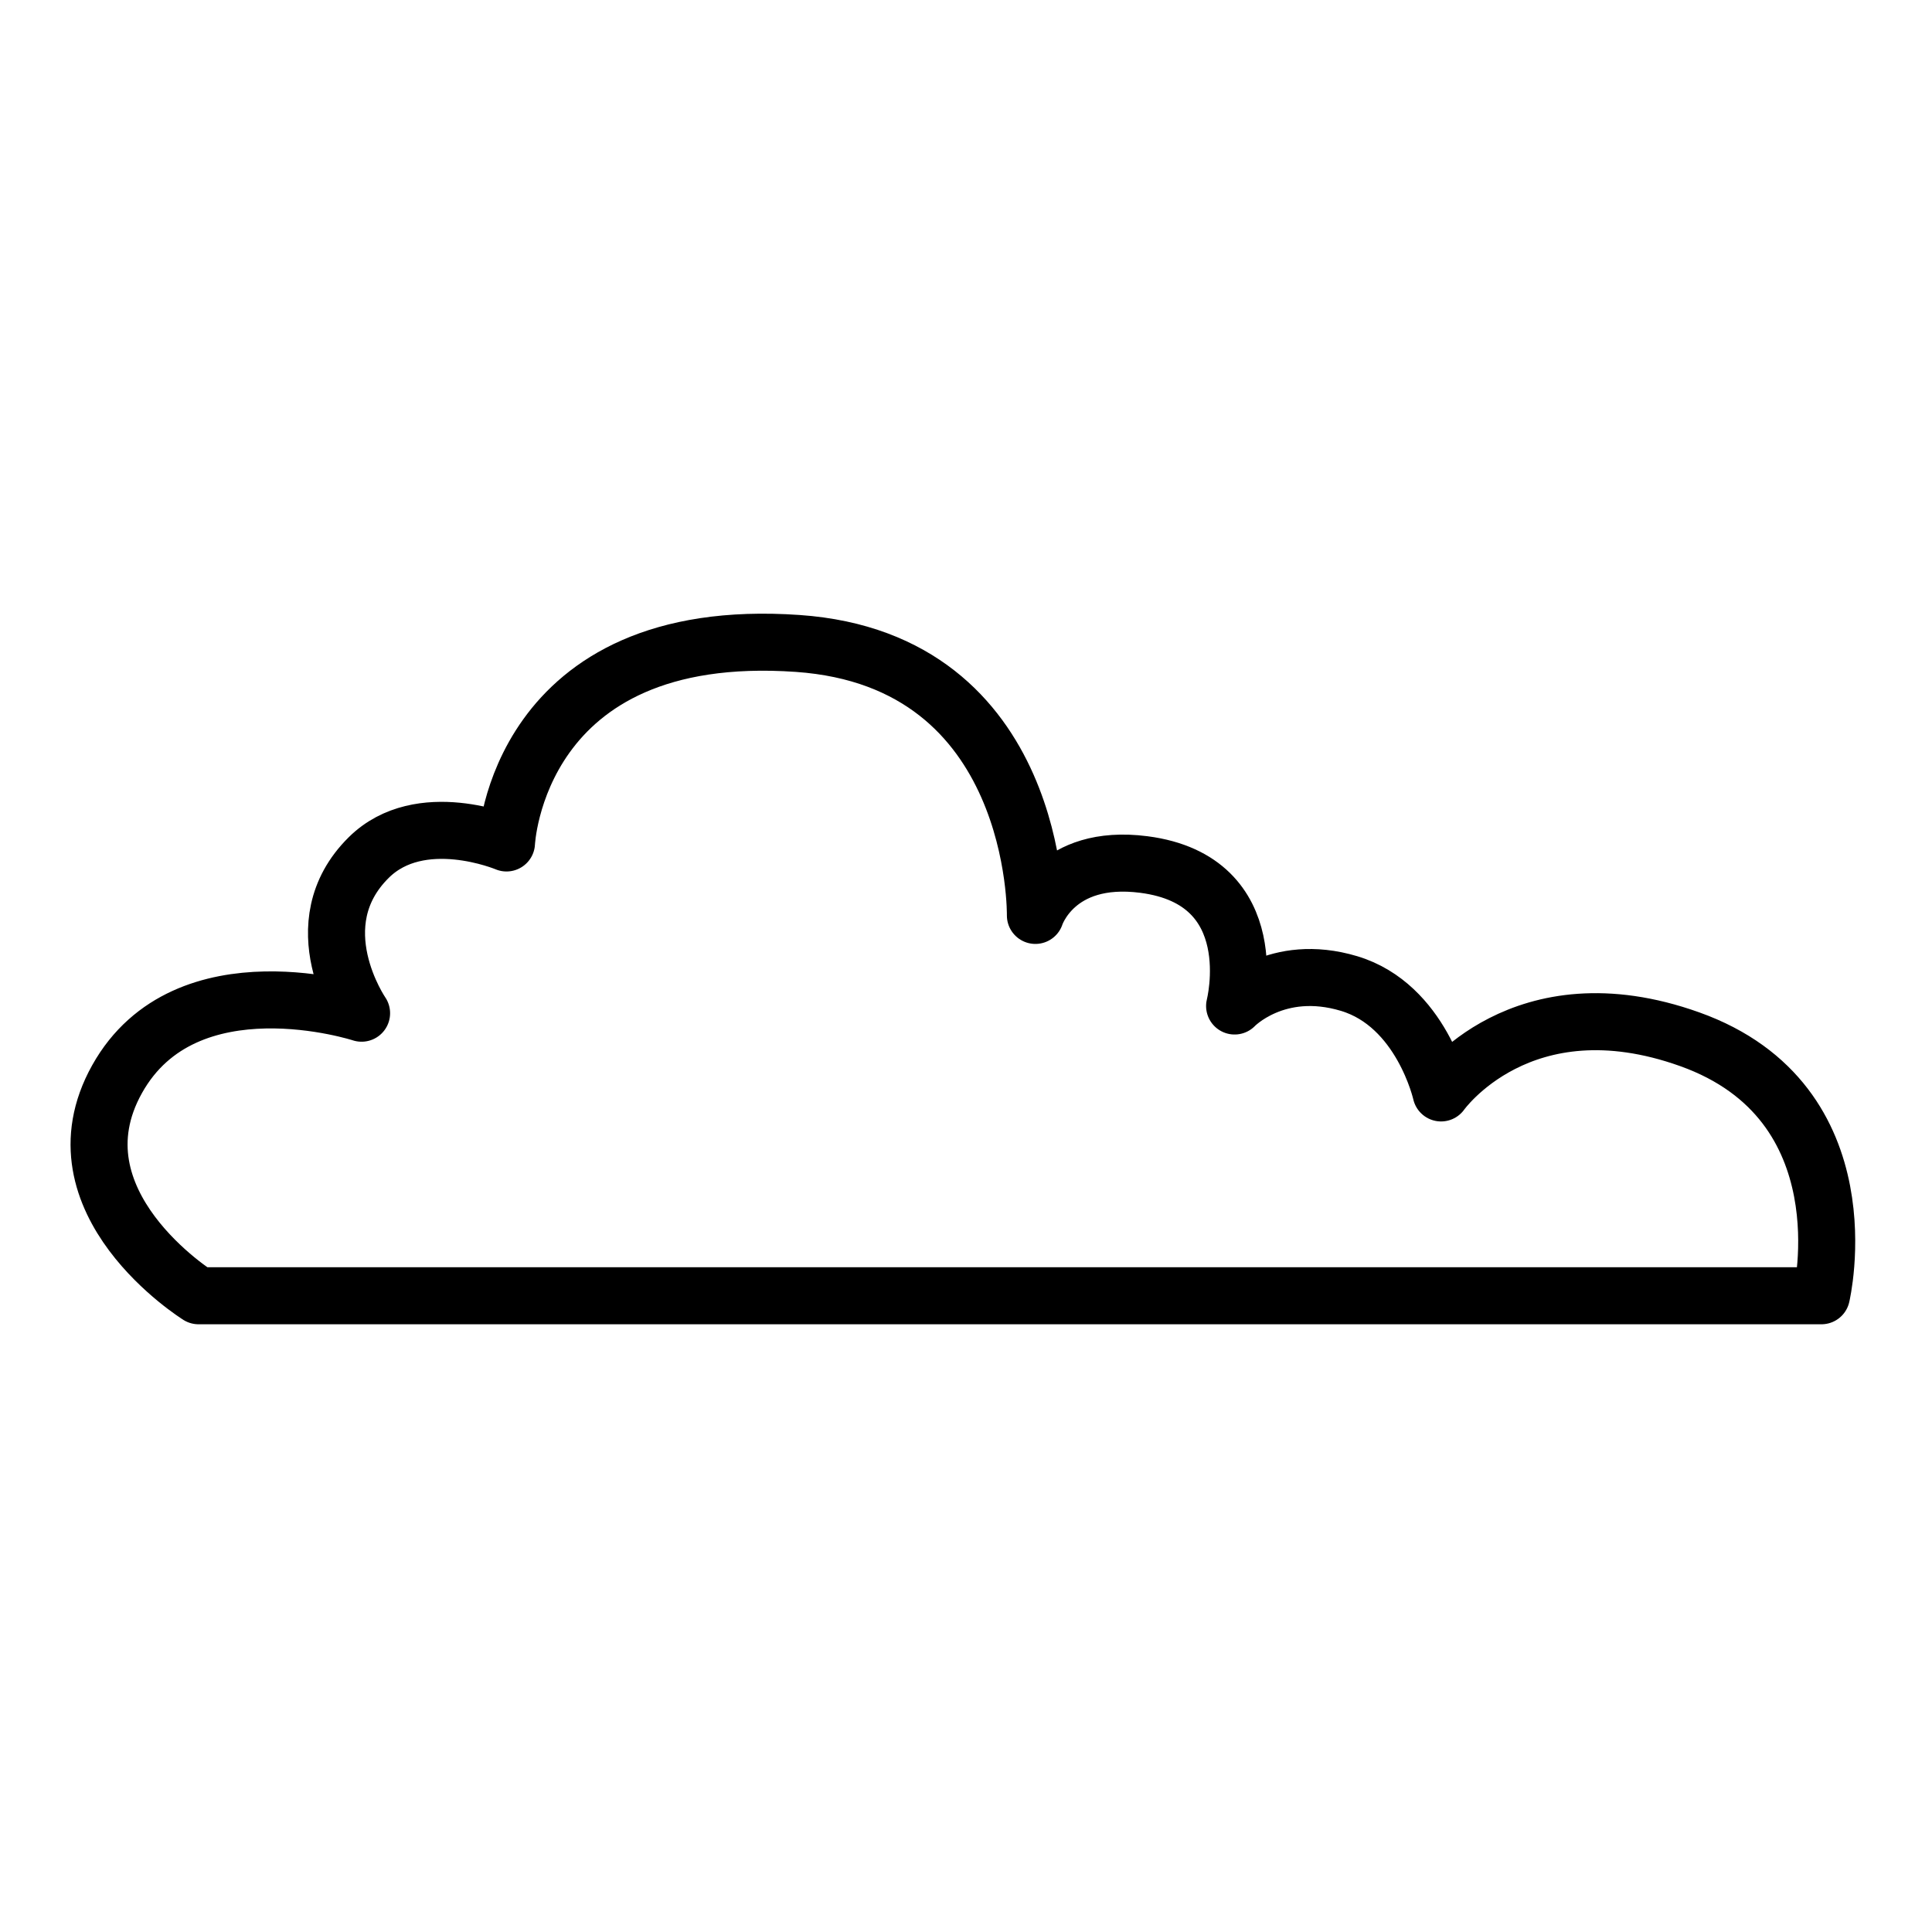 <?xml version="1.0" encoding="UTF-8"?>
<!-- The Best Svg Icon site in the world: iconSvg.co, Visit us! https://iconsvg.co -->
<svg width="800px" height="800px" version="1.1" viewBox="144 144 512 512" xmlns="http://www.w3.org/2000/svg">
 <path transform="matrix(5.038 0 0 5.038 148.09 148.09)" d="m9.633 67.348h85.367s2.403-10.161-6.931-13.494c-8.859-3.164-13.077 2.825-13.077 2.825s-1.029-4.612-4.84-5.755c-3.812-1.143-6.021 1.182-6.021 1.182s1.702-6.605-4.771-7.442c-4.675-0.604-5.708 2.677-5.708 2.677s0.23-13.417-12.501-14.306c-14.818-1.035-15.32 10.495-15.32 10.495s-4.529-1.914-7.241 0.762c-3.59 3.542-0.382 8.193-0.382 8.193s-9.241-3.013-12.86 3.467c-3.62 6.477 4.285 11.395 4.285 11.395zm0 0" fill="none" stroke="#000000" stroke-linecap="round" stroke-linejoin="round" stroke-miterlimit="10" stroke-width="3"/>
</svg>